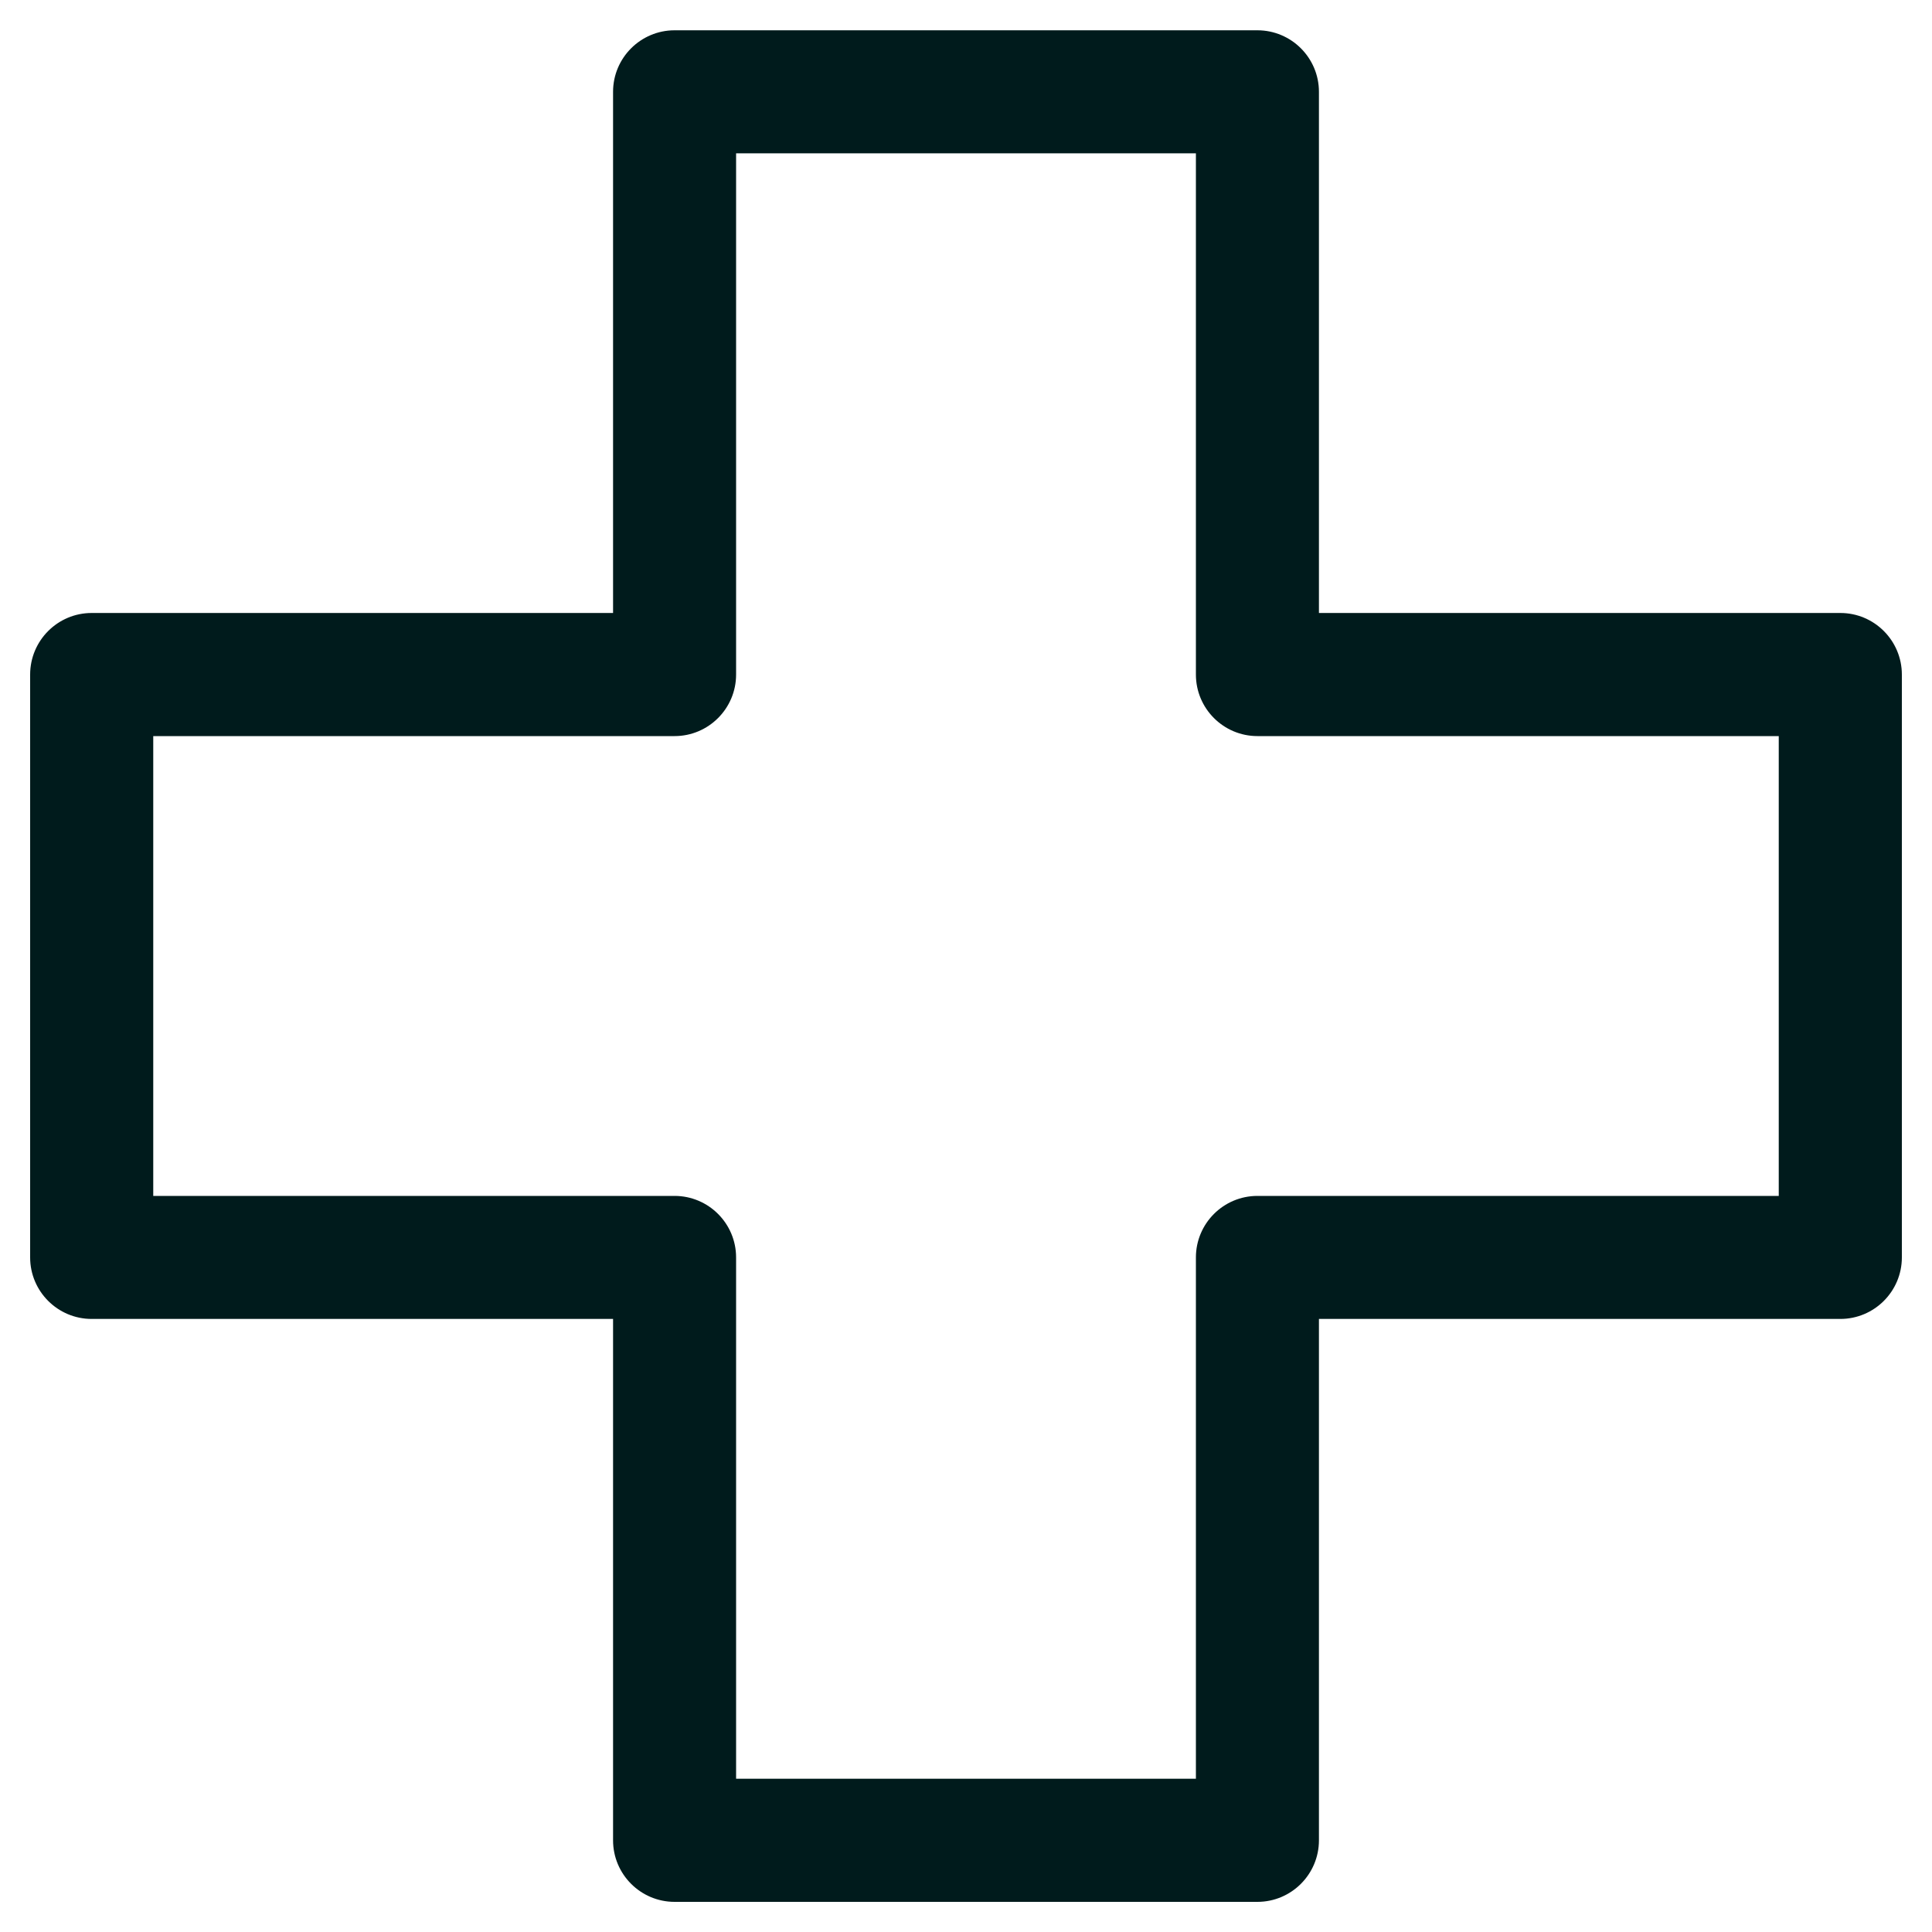 <svg width="25" height="25" viewBox="0 0 25 25" fill="none" xmlns="http://www.w3.org/2000/svg">
<path d="M23.017 9.525H16.271C15.832 9.525 15.475 9.168 15.475 8.729V1.984H9.525V8.729C9.525 9.168 9.168 9.525 8.729 9.525H1.983V15.475H8.729C9.168 15.475 9.525 15.832 9.525 16.271V23.017H15.475V16.271C15.475 15.832 15.832 15.475 16.271 15.475H23.017V9.525ZM23.814 17.067H17.067V23.814C17.067 24.253 16.71 24.61 16.271 24.61H8.729C8.29 24.61 7.933 24.253 7.933 23.814V17.067H1.186C0.747 17.067 0.39 16.71 0.39 16.271V8.729C0.39 8.289 0.747 7.932 1.186 7.932H7.933V1.188C7.933 0.749 8.29 0.392 8.729 0.392H16.271C16.71 0.392 17.067 0.749 17.067 1.188V7.932H23.814C24.253 7.932 24.61 8.289 24.61 8.729V16.271C24.61 16.71 24.253 17.067 23.814 17.067Z" fill="#001B1C"/>
</svg>
